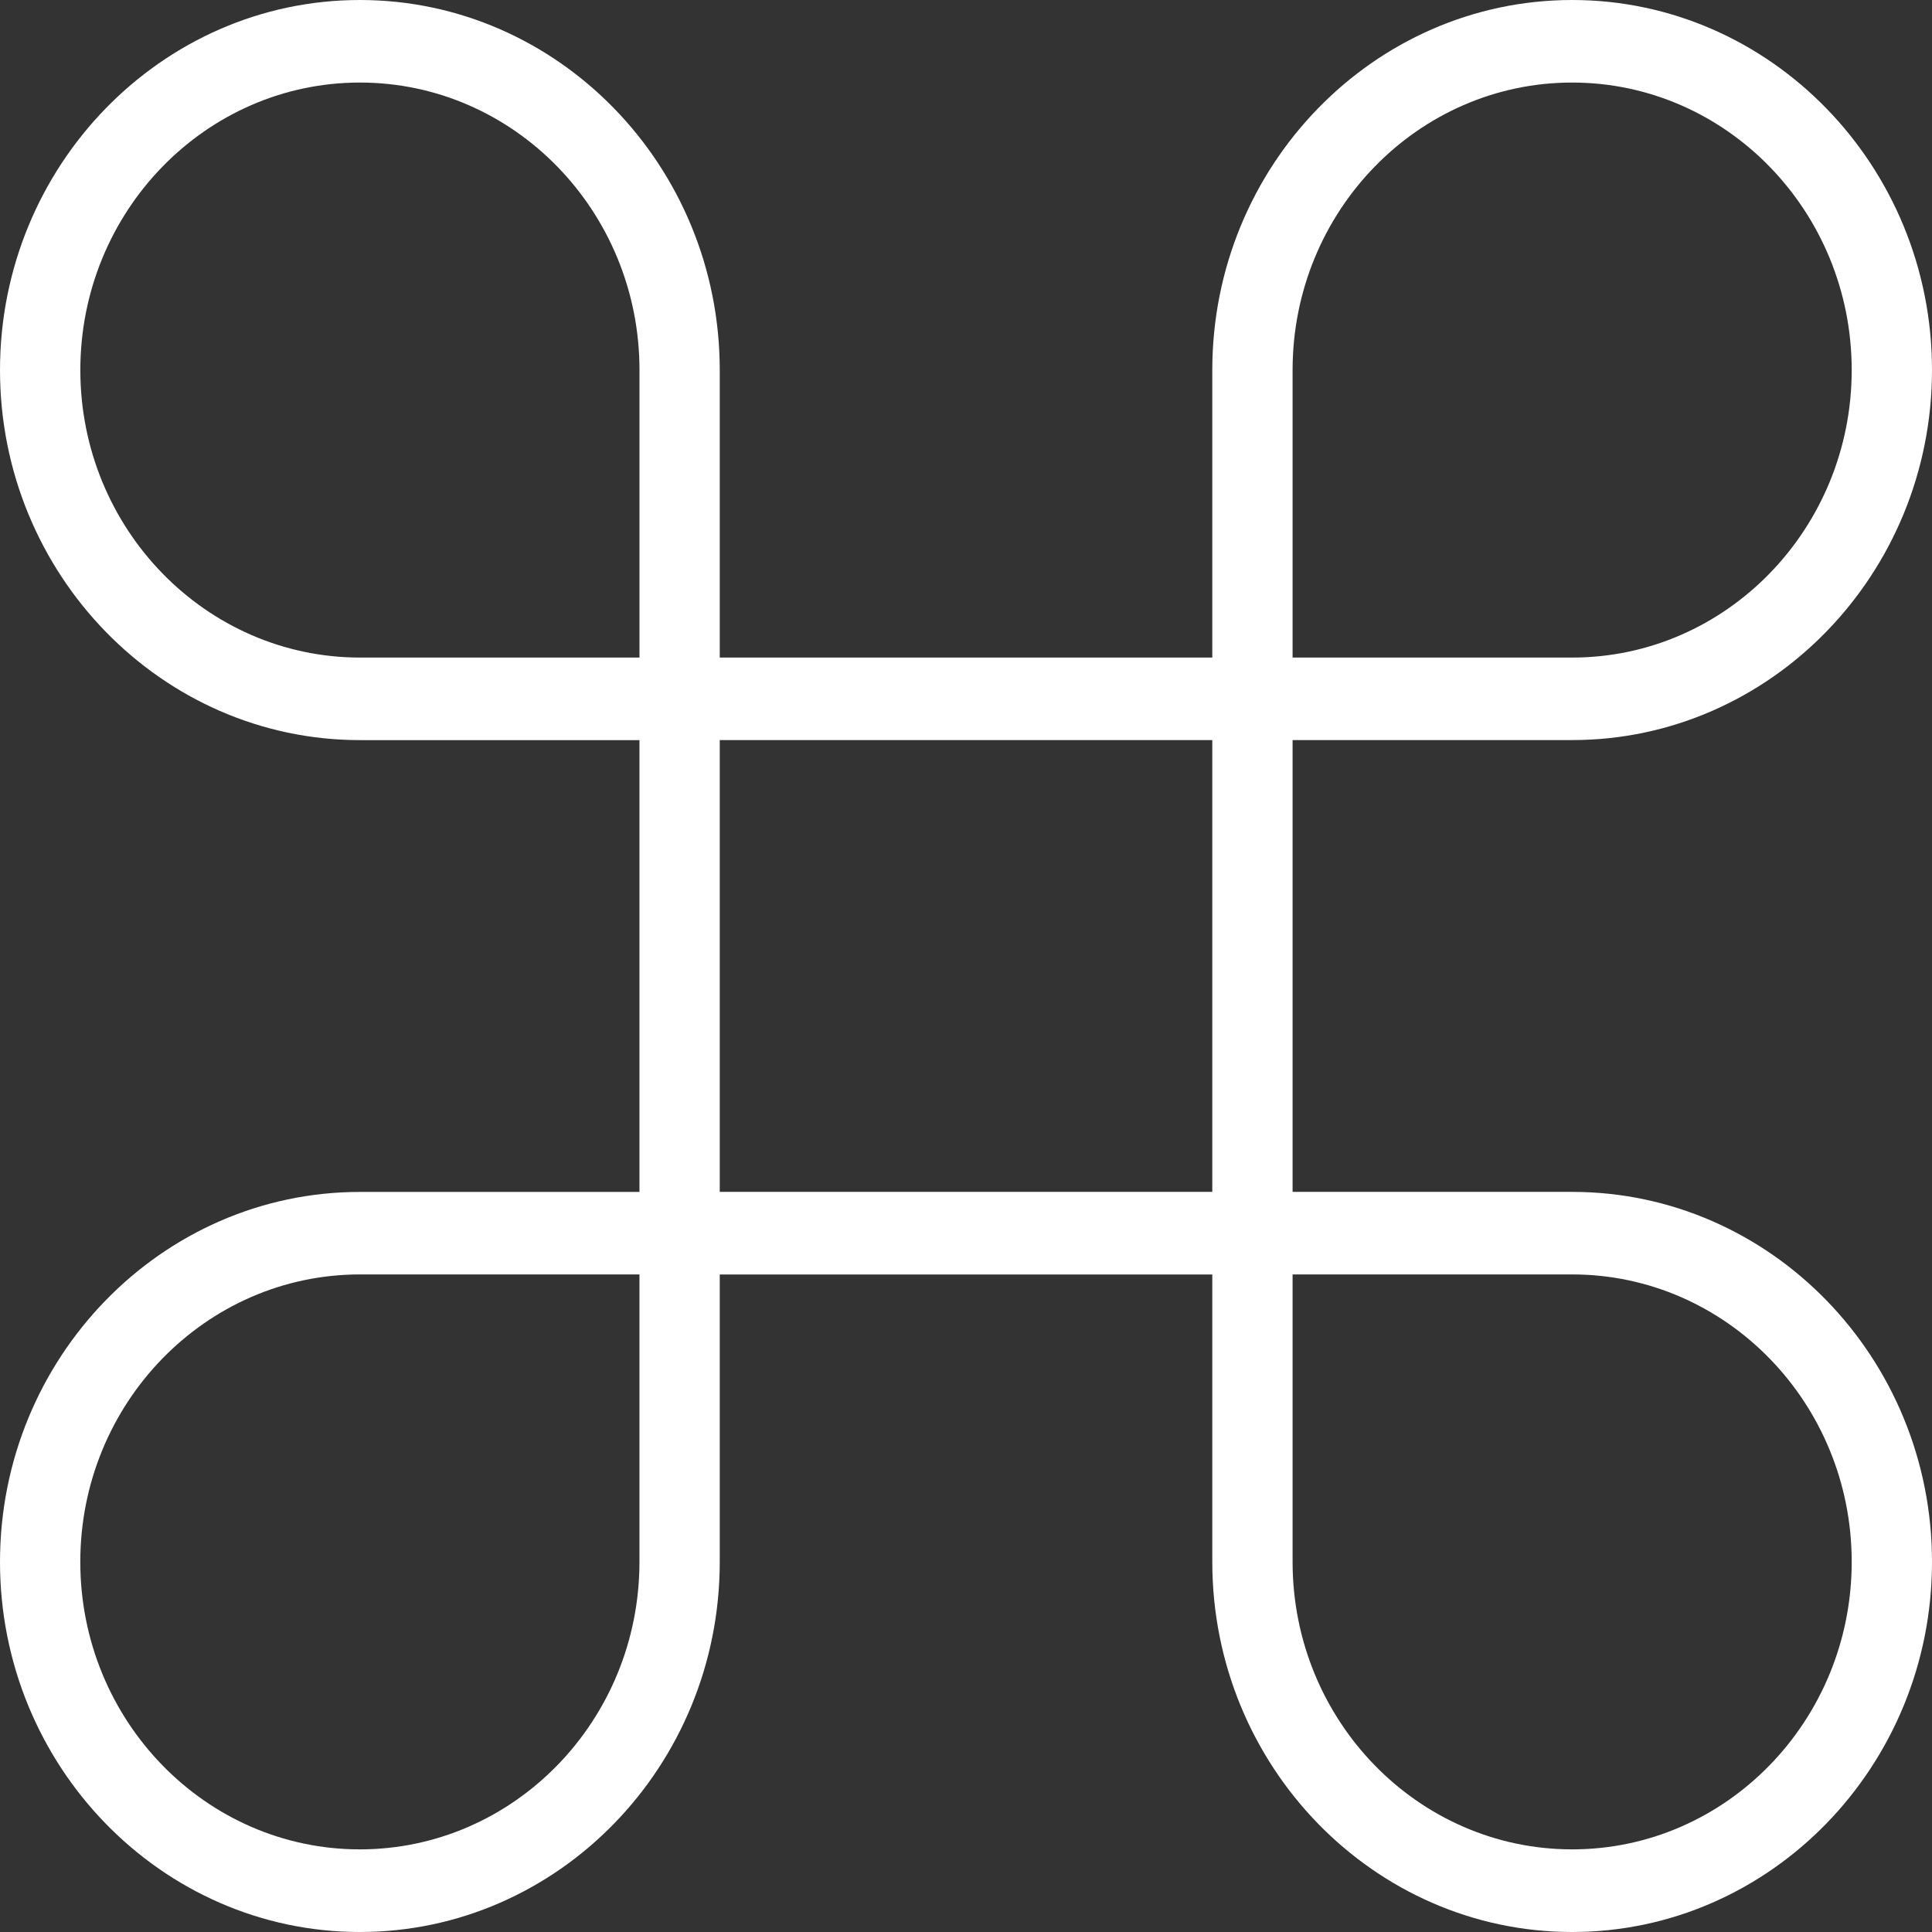 <svg width="48" height="48" viewBox="0 0 48 48" fill="none" xmlns="http://www.w3.org/2000/svg">
<rect x="0" y="0" width="48" height="48" fill="#333333" stroke="none"/>
<g clip-path="url(#clip0_20032_471)">
<path fill-rule="evenodd" clip-rule="evenodd" d="M32.114 18.387V29.612H39.06C43.989 29.612 48 33.737 48 38.805C48 43.874 43.987 48 39.06 48C34.132 48 30.119 43.874 30.119 38.805V31.664H17.882V38.806C17.882 43.874 13.87 48 8.942 48H8.94C4.012 48 0 43.874 0 38.806C0 33.74 4.013 29.613 8.942 29.613H15.887V18.388H8.942C4.012 18.388 0 14.261 0 9.195C0 4.127 4.013 0 8.942 0C13.87 0 17.882 4.126 17.882 9.195V16.337H30.119V9.194C30.119 4.126 34.132 0 39.06 0C43.989 0 48 4.125 48 9.192C48 14.261 43.987 18.387 39.06 18.387H32.114ZM32.114 9.194V16.337H39.06C42.892 16.337 46.005 13.133 46.005 9.194C46.005 5.254 42.891 2.051 39.06 2.051C35.228 2.051 32.114 5.253 32.114 9.194ZM8.942 16.337H15.888V9.195C15.888 5.254 12.774 2.051 8.943 2.051C5.111 2.051 1.996 5.253 1.996 9.195C1.996 13.134 5.112 16.335 8.942 16.337ZM15.887 38.805V31.663H8.942C5.11 31.663 1.995 34.865 1.995 38.805C1.995 42.745 5.109 45.947 8.94 45.947C12.771 45.947 15.887 42.746 15.887 38.805ZM30.119 18.387H17.882V29.612H30.119V18.387ZM39.06 31.663H32.114V38.804C32.114 42.745 35.228 45.947 39.06 45.947C42.892 45.947 46.005 42.745 46.005 38.804C46.005 34.865 42.891 31.663 39.06 31.663Z" fill="white"/>
</g>
<defs>
<clipPath id="clip0_20032_471">
<rect width="48" height="48" fill="white"/>
</clipPath>
</defs>
</svg>
